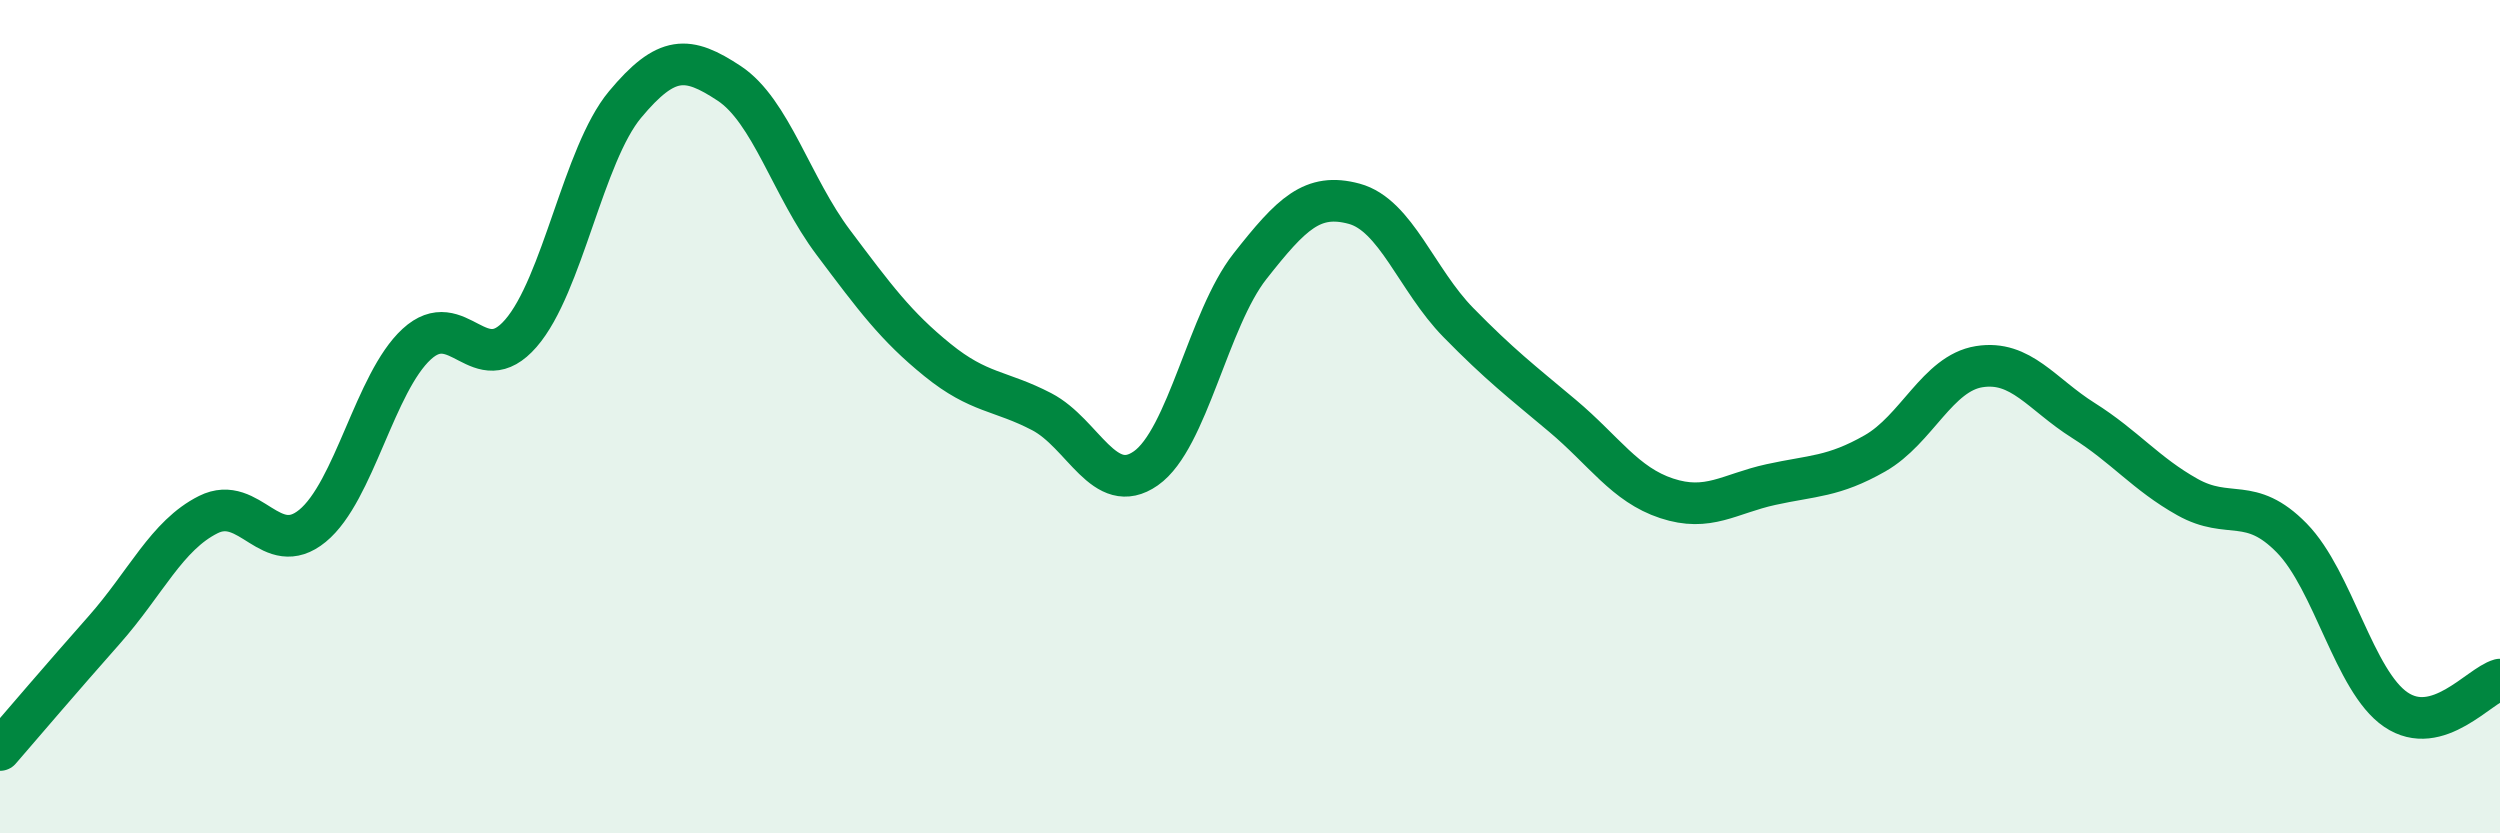 
    <svg width="60" height="20" viewBox="0 0 60 20" xmlns="http://www.w3.org/2000/svg">
      <path
        d="M 0,18 C 0.5,17.42 1.5,16.25 2.5,15.12 C 3.5,13.99 4,12.85 5,12.35 C 6,11.85 6.5,13.44 7.5,12.62 C 8.5,11.8 9,9.18 10,8.26 C 11,7.34 11.5,9.15 12.5,8 C 13.5,6.85 14,3.71 15,2.51 C 16,1.31 16.5,1.34 17.5,2 C 18.5,2.66 19,4.49 20,5.82 C 21,7.15 21.5,7.83 22.5,8.64 C 23.5,9.45 24,9.36 25,9.88 C 26,10.4 26.5,11.94 27.5,11.24 C 28.5,10.54 29,7.66 30,6.39 C 31,5.12 31.5,4.62 32.5,4.89 C 33.5,5.16 34,6.72 35,7.74 C 36,8.76 36.5,9.14 37.5,9.98 C 38.5,10.82 39,11.63 40,11.96 C 41,12.29 41.5,11.85 42.5,11.63 C 43.5,11.41 44,11.45 45,10.88 C 46,10.31 46.5,8.96 47.5,8.8 C 48.5,8.64 49,9.46 50,10.09 C 51,10.72 51.5,11.37 52.5,11.93 C 53.5,12.49 54,11.89 55,12.91 C 56,13.93 56.5,16.35 57.5,17.03 C 58.5,17.71 59.5,16.45 60,16.31L60 20L0 20Z"
        fill="#008740"
        opacity="0.1"
        stroke-linecap="round"
        stroke-linejoin="round"
      />
      <path
        d="M 0,18 C 0.5,17.42 1.5,16.25 2.5,15.12 C 3.5,13.99 4,12.85 5,12.35 C 6,11.85 6.5,13.44 7.5,12.62 C 8.5,11.8 9,9.18 10,8.26 C 11,7.34 11.5,9.15 12.5,8 C 13.5,6.85 14,3.71 15,2.51 C 16,1.31 16.5,1.34 17.5,2 C 18.5,2.66 19,4.49 20,5.82 C 21,7.15 21.5,7.83 22.5,8.64 C 23.5,9.45 24,9.36 25,9.88 C 26,10.4 26.5,11.94 27.5,11.24 C 28.5,10.54 29,7.66 30,6.39 C 31,5.12 31.5,4.62 32.5,4.89 C 33.5,5.16 34,6.72 35,7.74 C 36,8.76 36.5,9.14 37.5,9.98 C 38.5,10.82 39,11.63 40,11.96 C 41,12.29 41.5,11.85 42.5,11.63 C 43.5,11.41 44,11.45 45,10.88 C 46,10.31 46.5,8.96 47.5,8.8 C 48.5,8.64 49,9.46 50,10.09 C 51,10.72 51.5,11.37 52.5,11.93 C 53.5,12.49 54,11.89 55,12.91 C 56,13.93 56.5,16.35 57.5,17.03 C 58.5,17.71 59.5,16.45 60,16.31"
        stroke="#008740"
        stroke-width="1"
        fill="none"
        stroke-linecap="round"
        stroke-linejoin="round"
      />
    </svg>
  